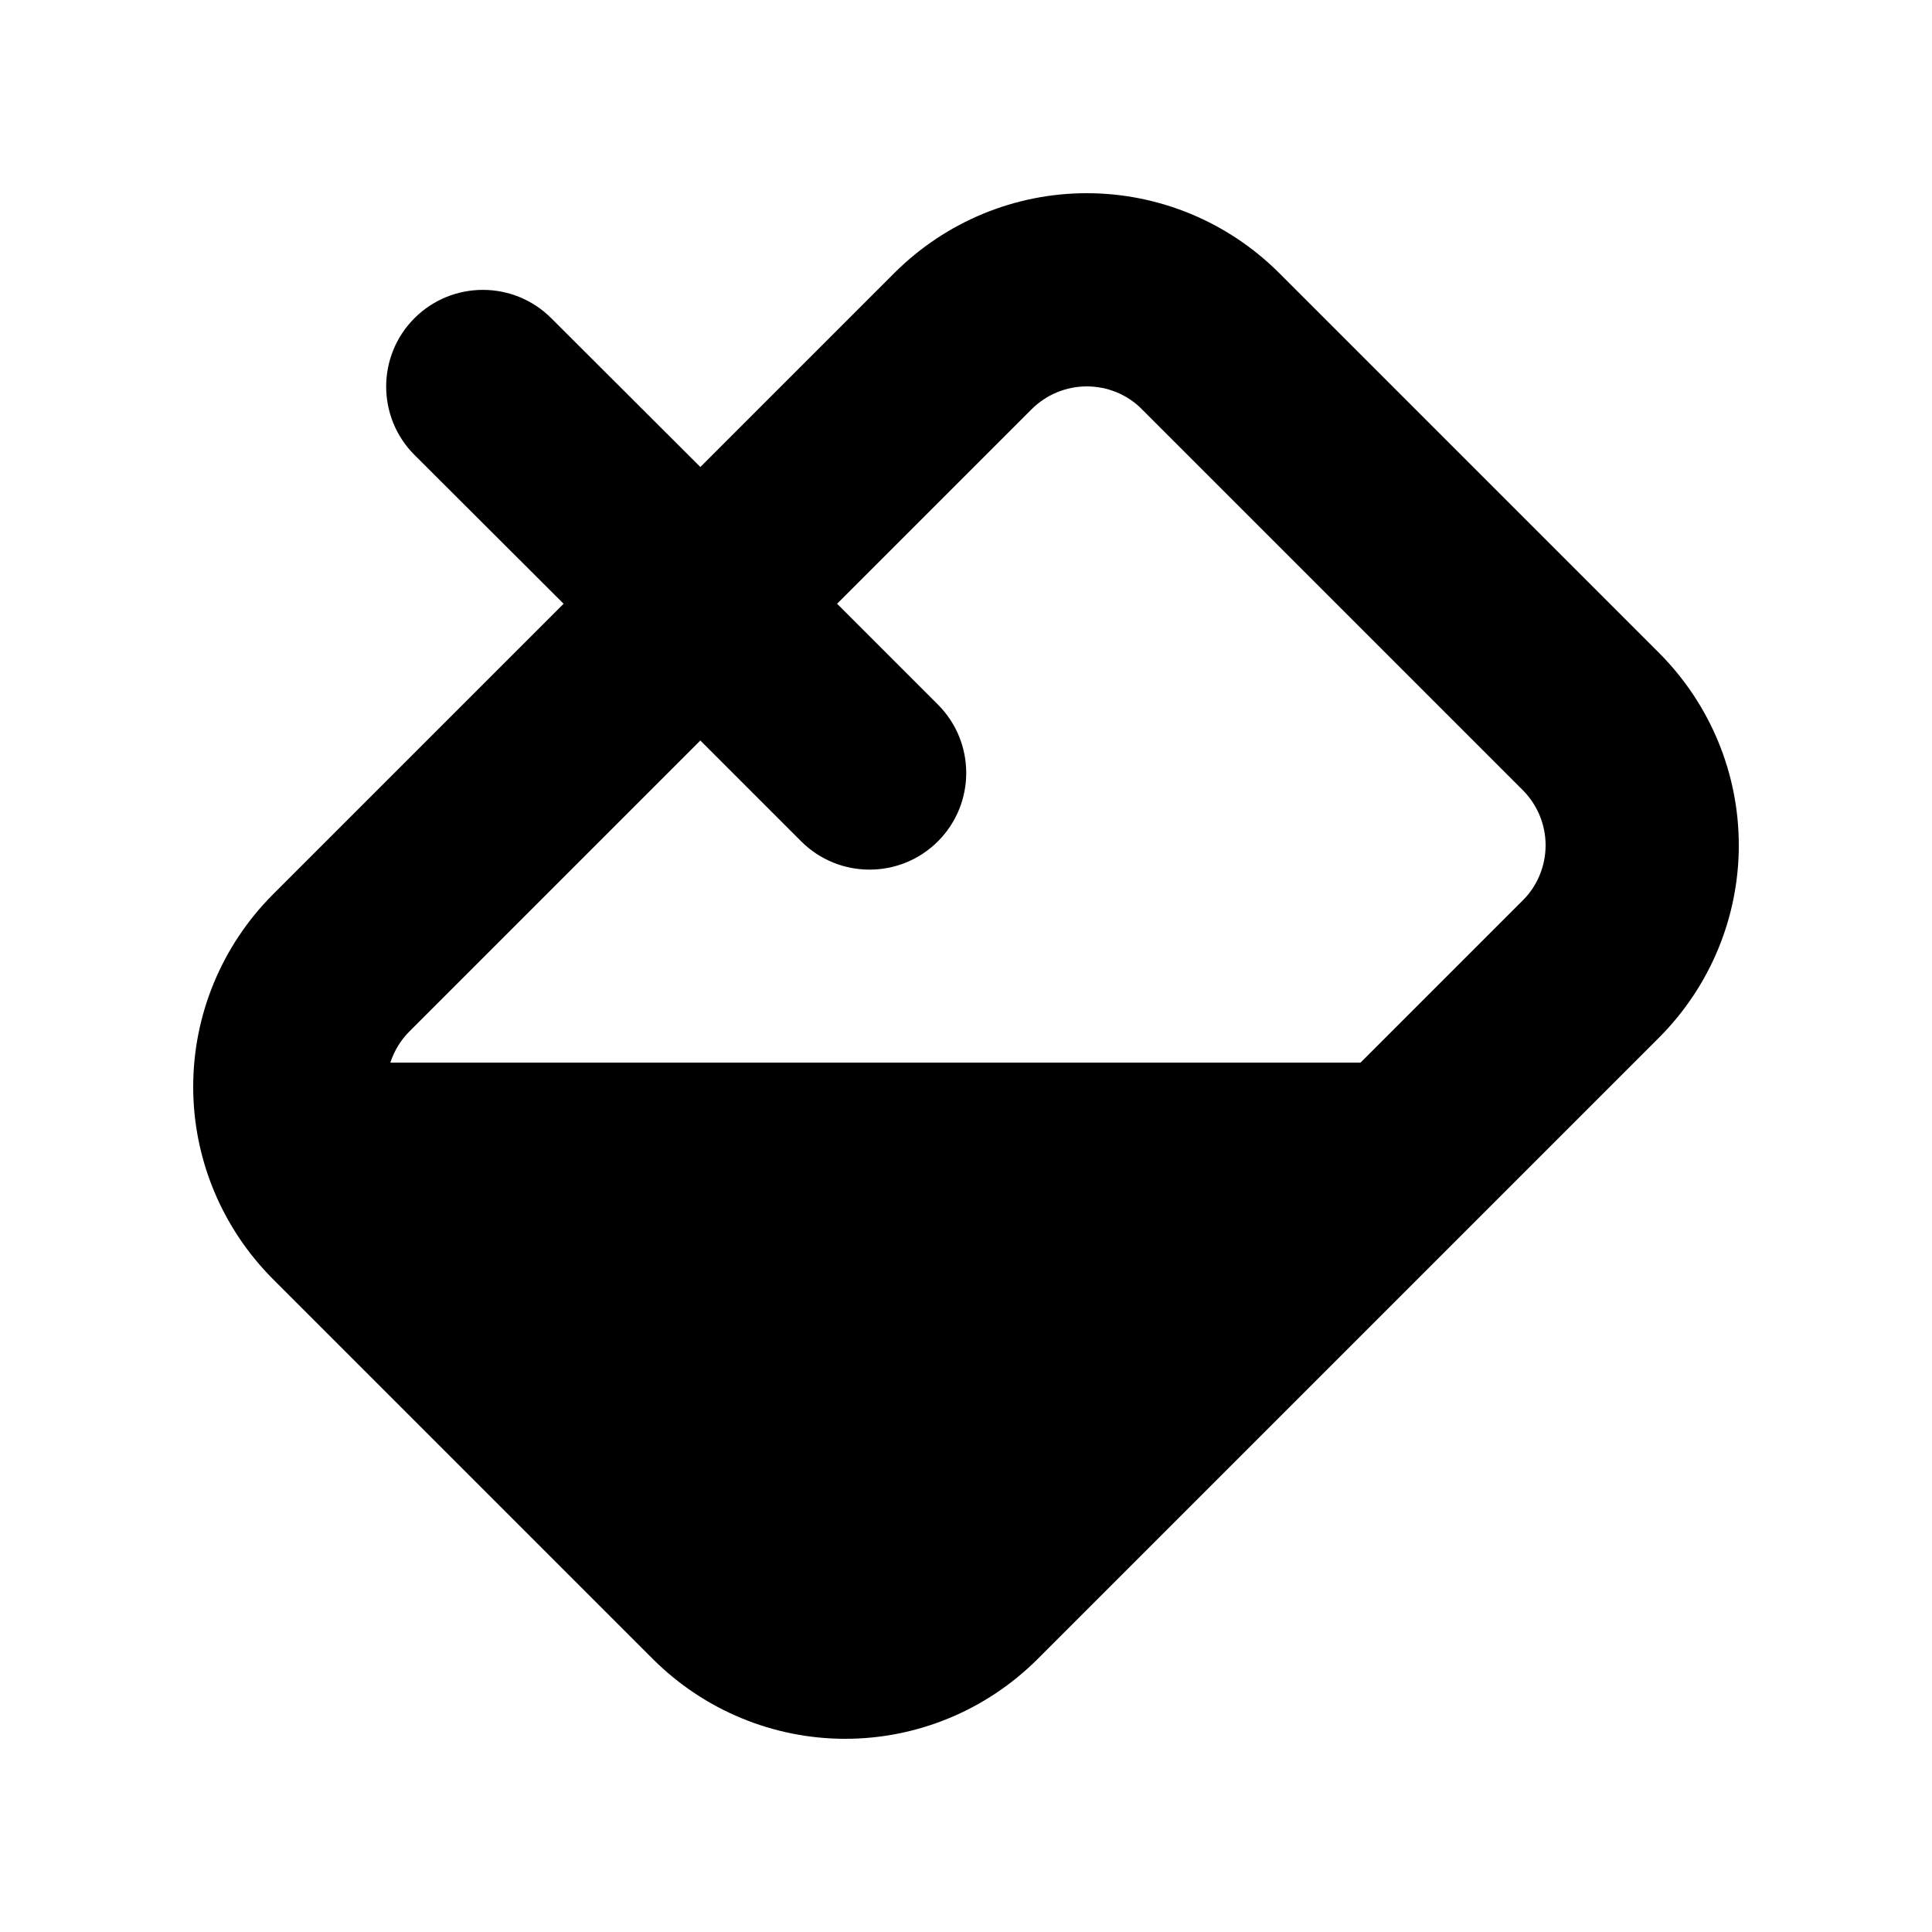 <svg xmlns="http://www.w3.org/2000/svg" viewBox="0 0 640 640"><!--! Font Awesome Free 7.0.0 by @fontawesome - https://fontawesome.com License - https://fontawesome.com/license/free (Icons: CC BY 4.0, Fonts: SIL OFL 1.1, Code: MIT License) Copyright 2025 Fonticons, Inc. --><path fill="currentColor" d="M360 128C366.9 128 373.5 130.7 378.3 135.6L504.4 261.7C509.3 266.6 512 273.2 512 280C512 286.8 509.3 293.5 504.4 298.3L450.7 352L129.3 352C130.6 348.1 132.7 344.6 135.6 341.7L232 245.3L265.4 278.7C277.9 291.2 298.2 291.2 310.7 278.7C323.2 266.2 323.2 245.9 310.7 233.4L277.3 200L341.7 135.6C346.6 130.7 353.2 128 360 128zM186.7 200L90.3 296.4C73.5 313.3 64 336.1 64 360C64 383.9 73.5 406.7 90.3 423.6L216.4 549.7C233.3 566.5 256.1 576 280 576C303.9 576 326.7 566.5 343.6 549.7L549.7 343.6C566.5 326.7 576 303.9 576 280C576 256.1 566.5 233.3 549.7 216.4L423.6 90.3C406.7 73.5 383.9 64 360 64C336.1 64 313.3 73.5 296.4 90.3L232 154.7L182.6 105.4C170.1 92.9 149.8 92.9 137.3 105.4C124.8 117.9 124.8 138.2 137.3 150.7L186.7 200z"/></svg>